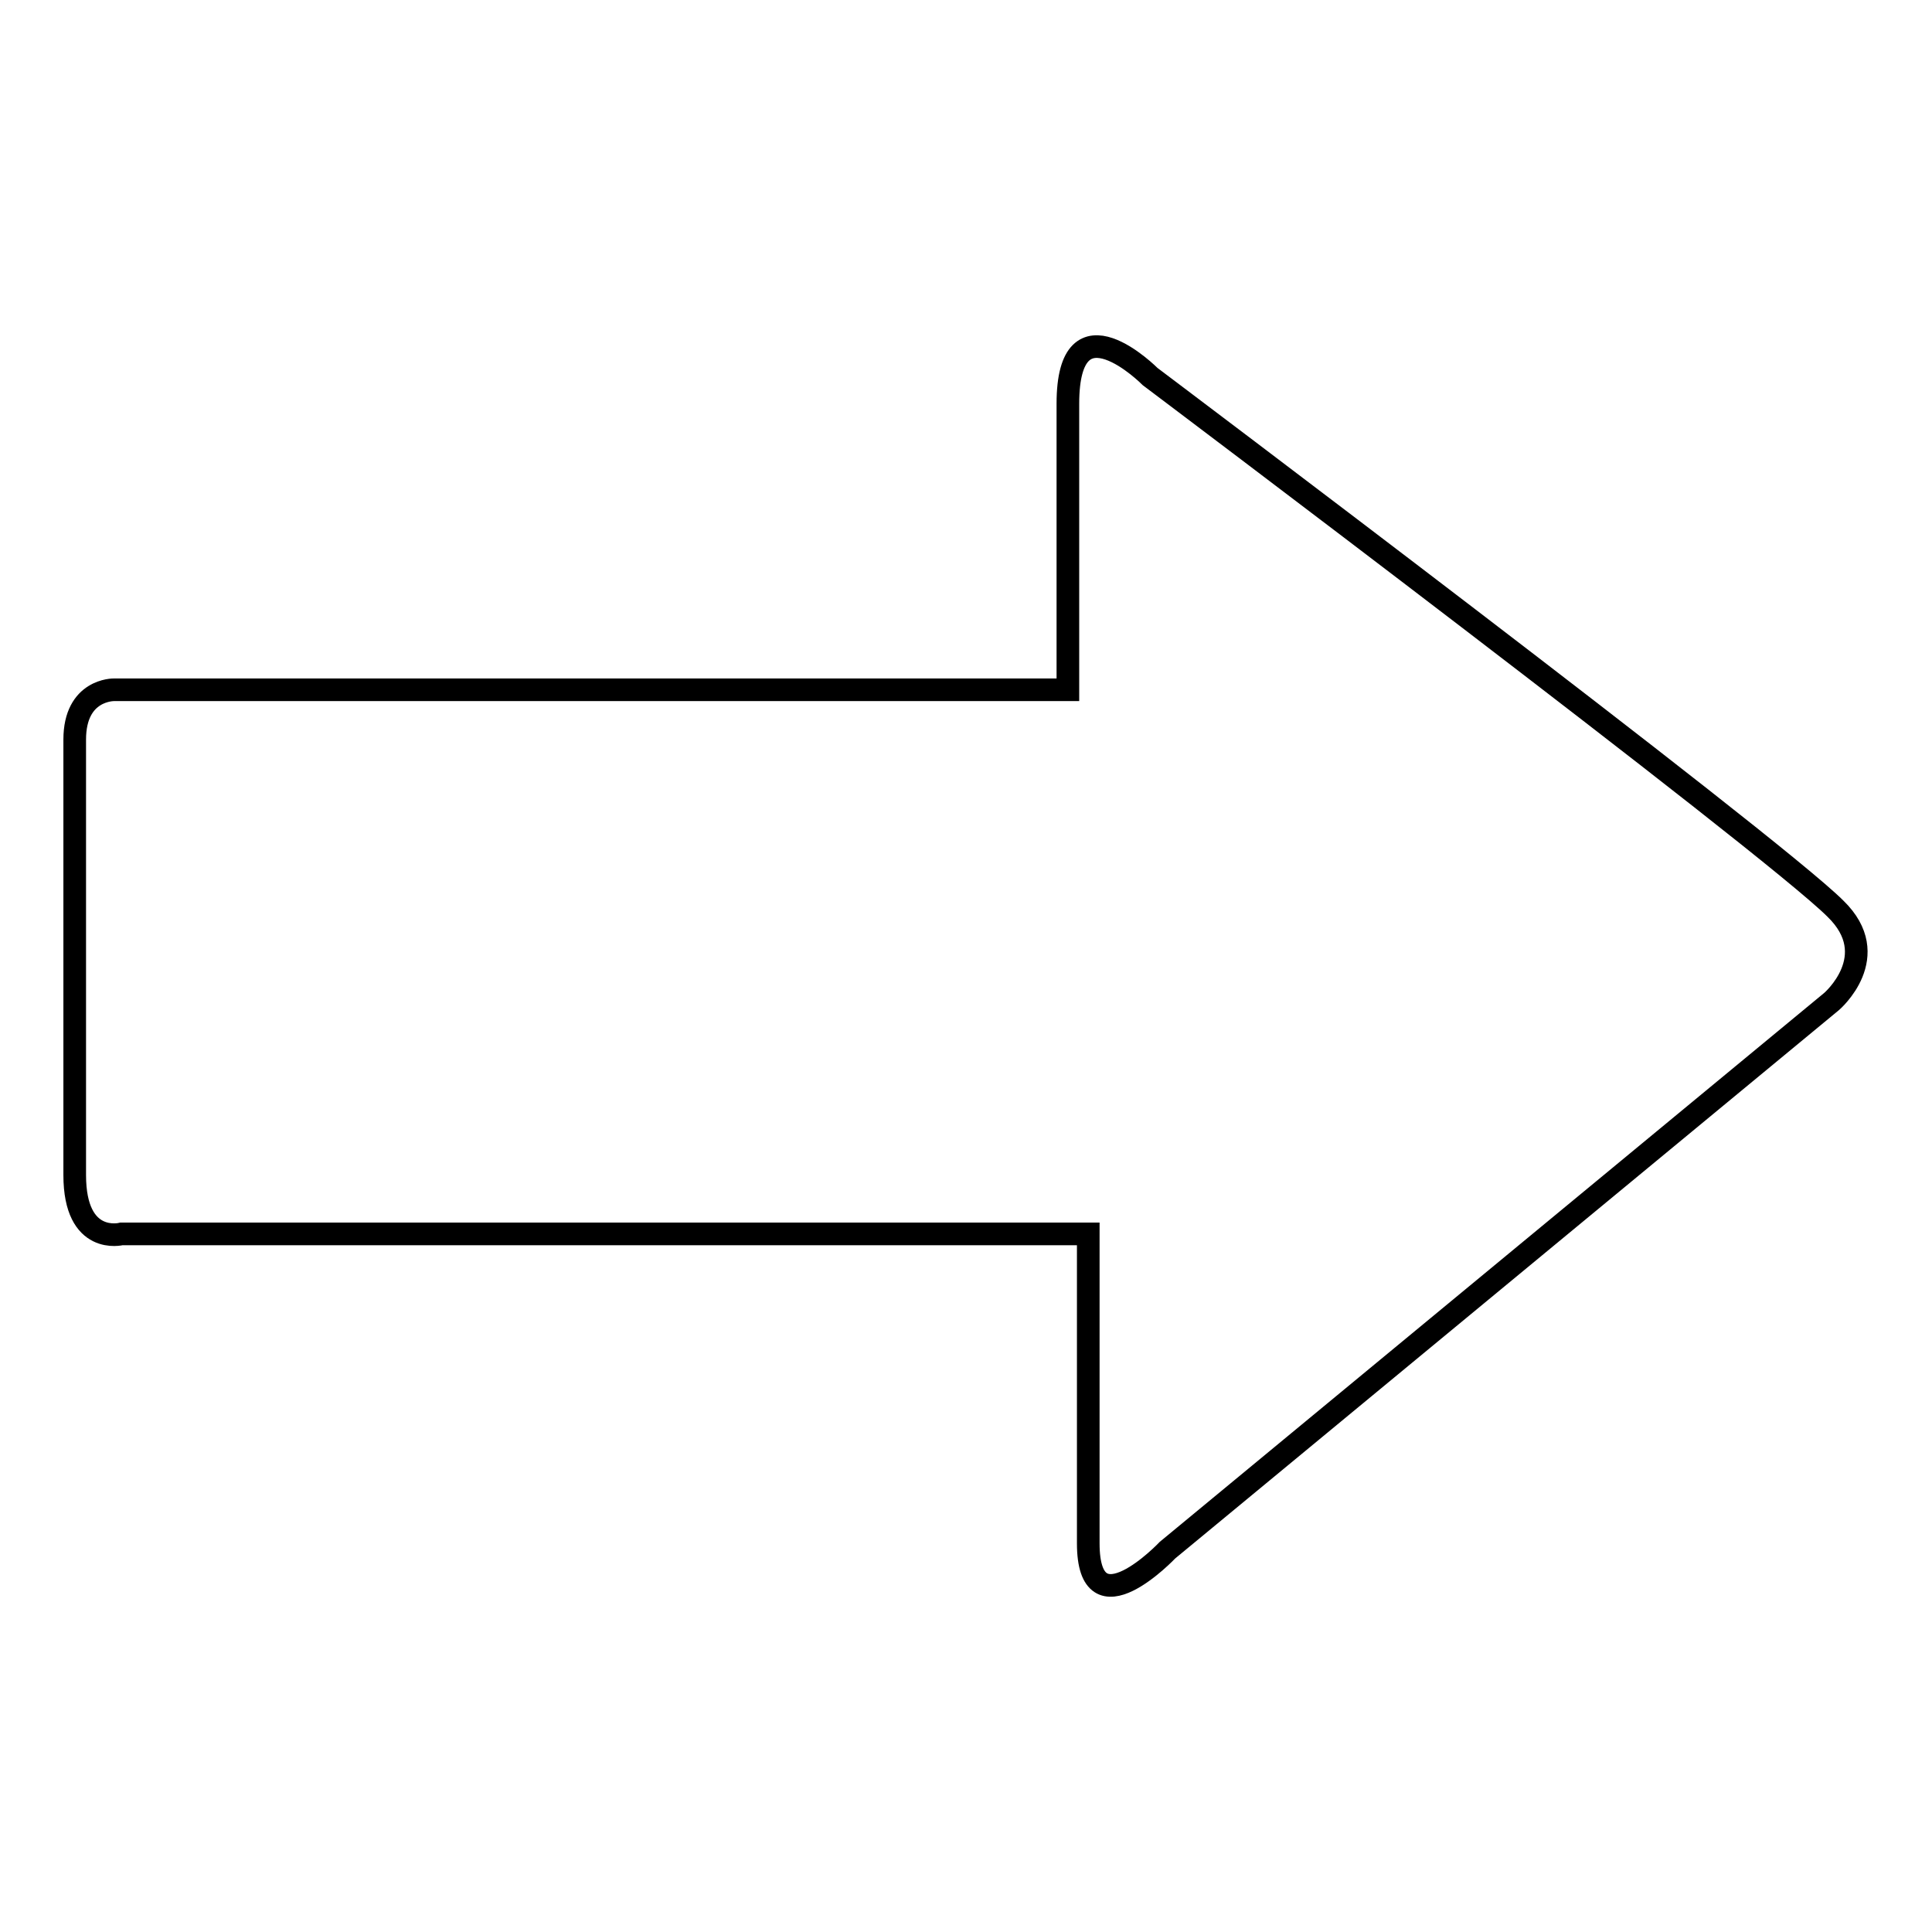 <?xml version="1.0" encoding="utf-8"?>
<!-- Svg Vector Icons : http://www.onlinewebfonts.com/icon -->
<!DOCTYPE svg PUBLIC "-//W3C//DTD SVG 1.1//EN" "http://www.w3.org/Graphics/SVG/1.1/DTD/svg11.dtd">
<svg version="1.1" xmlns="http://www.w3.org/2000/svg" xmlns:xlink="http://www.w3.org/1999/xlink" x="0px" y="0px" viewBox="0 0 256 256" enable-background="new 0 0 256 256" xml:space="preserve">
<g><g><g><path stroke-width="3" fill-opacity="0" stroke="#000000"  d="M242.7,132.7l-88,72.7c0,0-10.5,11.1-10.5-0.9c0-12,0-41,0-41s-7.1,0-17.9,0c-30.9,0-87.2,0-110.2,0c0,0-6.2,1.6-6.2-7.8c0-9.4,0-50.9,0-57.7c0-6.7,5.2-6.6,5.2-6.6c22.3,0,80.4,0,110.4,0c9.7,0,16,0,16,0s0-23.3,0-37.9c0-14.6,10.9-3.6,10.9-3.6s82.2,61.9,90.8,70.5C249.7,126.7,242.7,132.7,242.7,132.7z"/><g></g><g></g><g></g><g></g><g></g><g></g><g></g><g></g><g></g><g></g><g></g><g></g><g></g><g></g><g></g></g><g></g><g></g><g></g><g></g><g></g><g></g><g></g><g></g><g></g><g></g><g></g><g></g><g></g><g></g><g></g></g></g>
</svg>